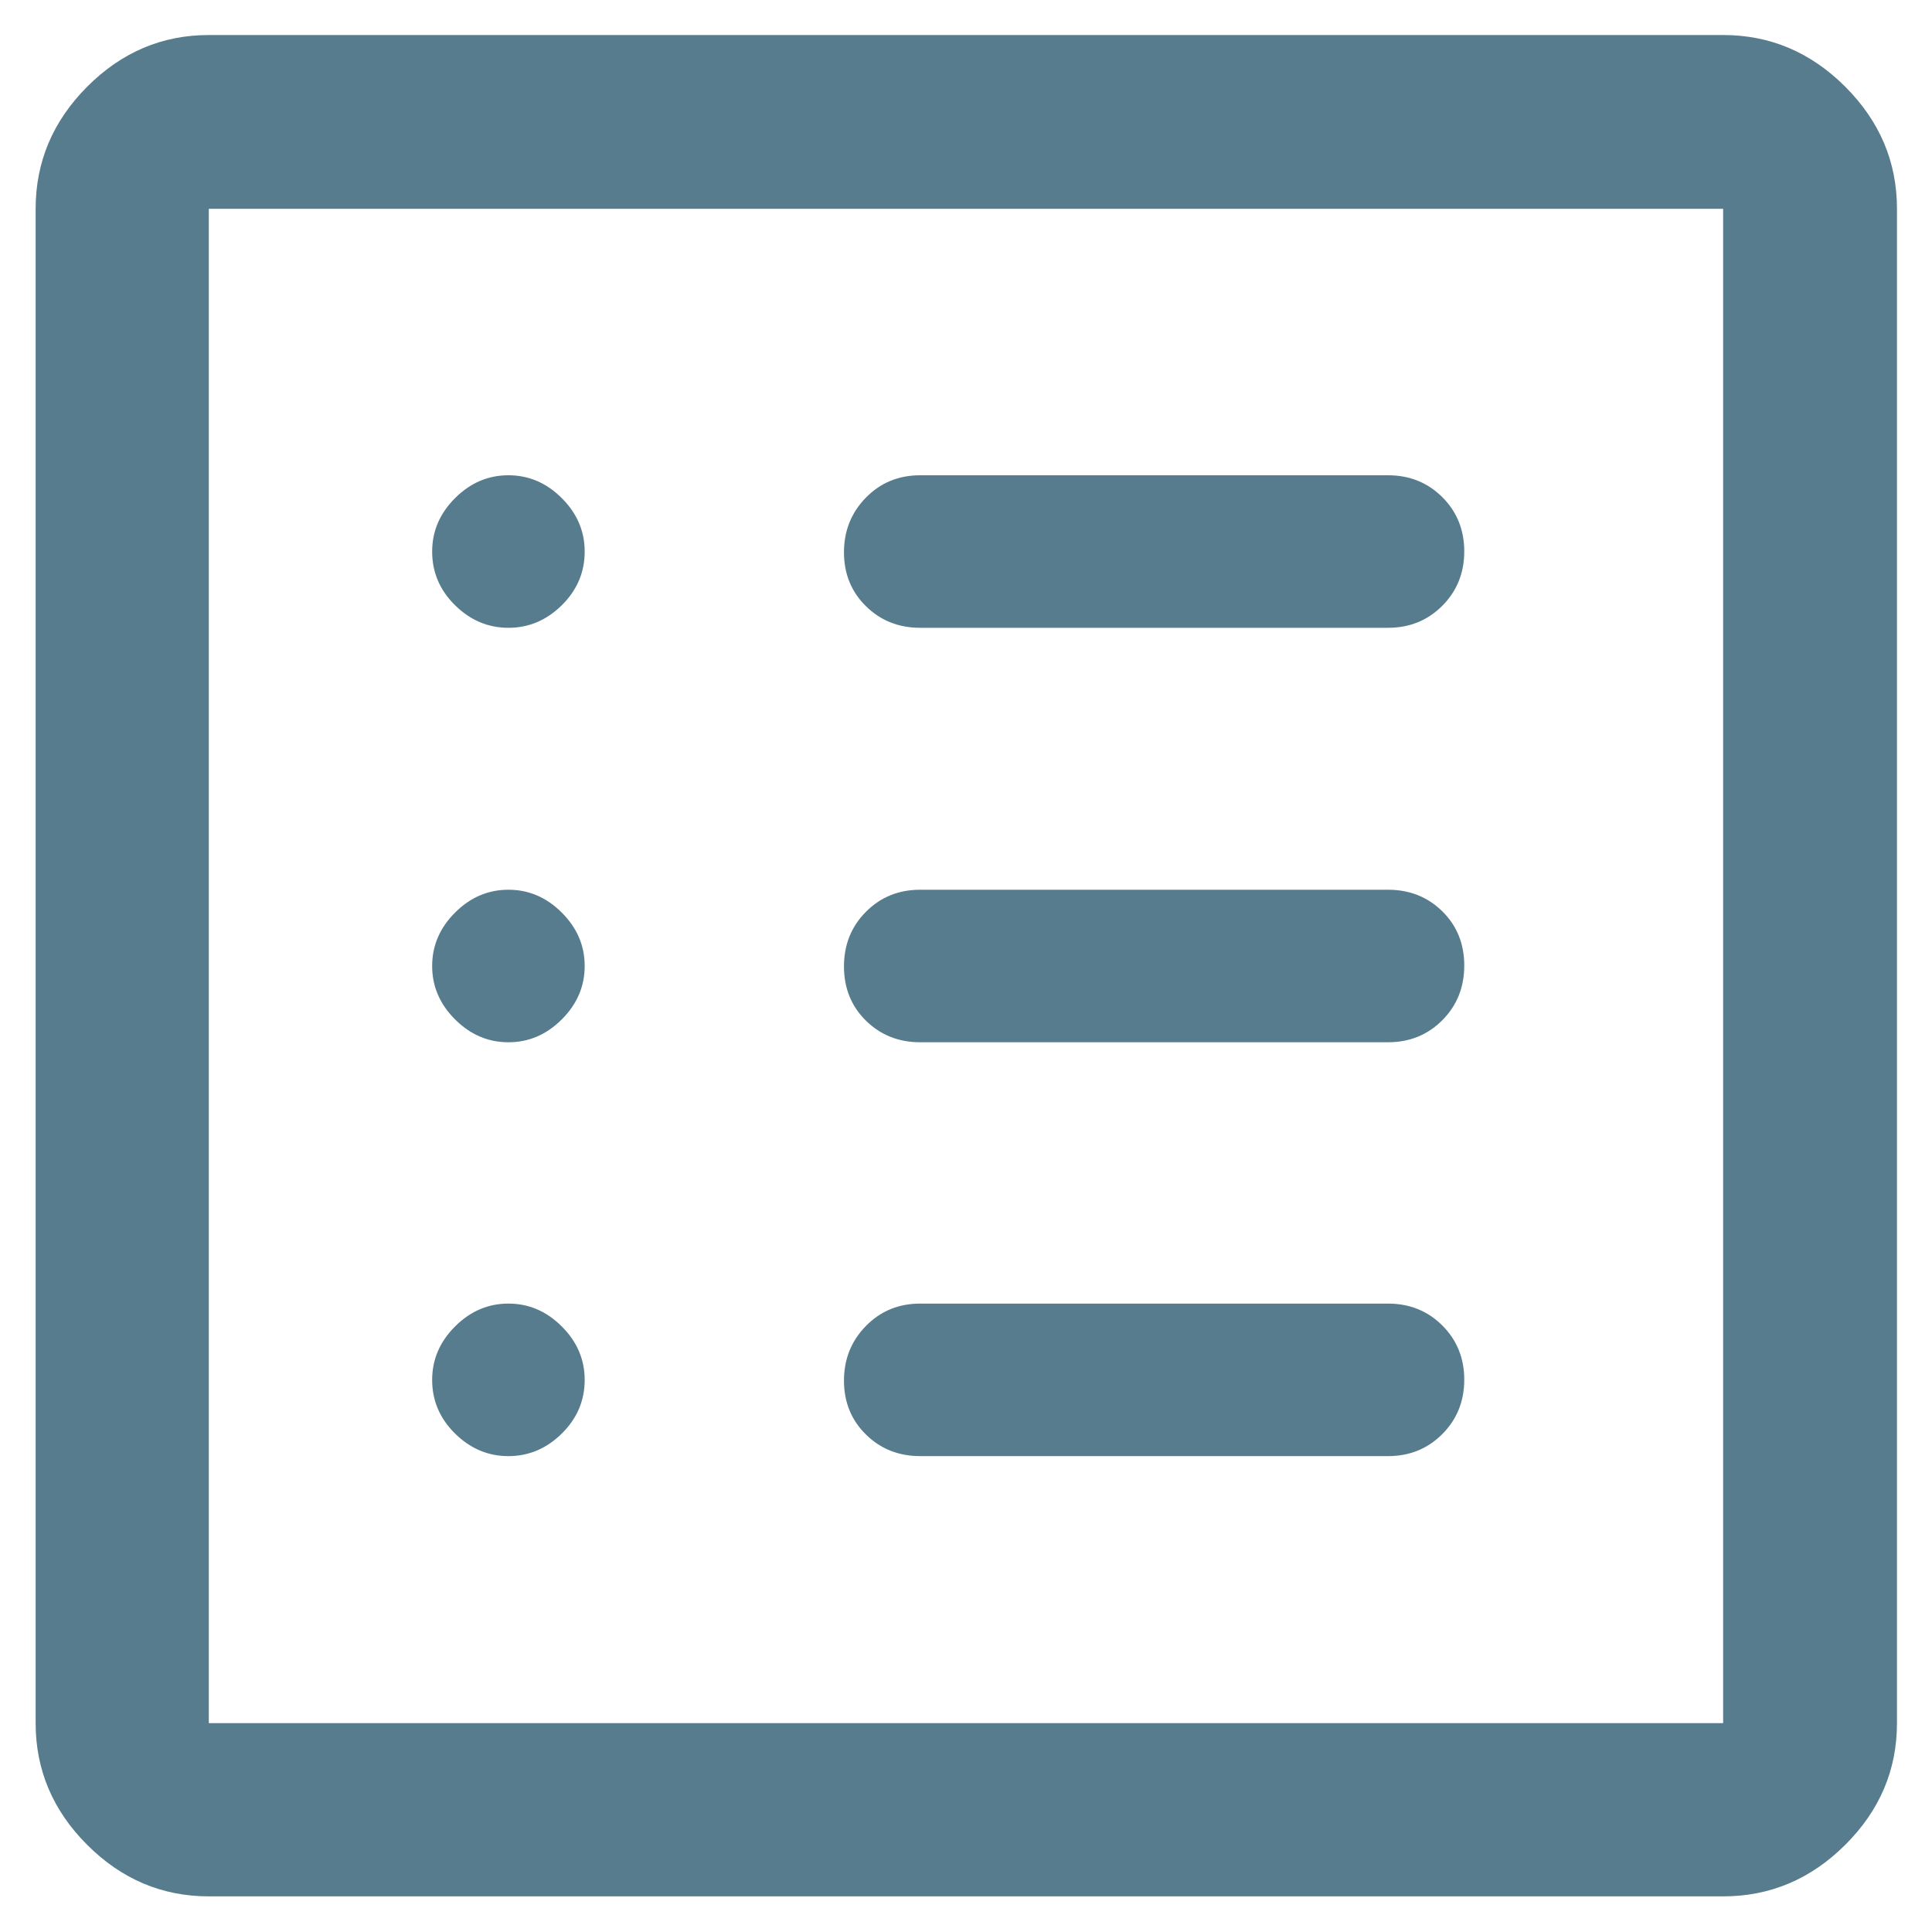 <?xml version="1.0" encoding="UTF-8"?>
<svg xmlns="http://www.w3.org/2000/svg" width="38" height="38" viewBox="0 0 38 38" fill="none">
  <path d="M10 28.64C10.4 28.64 10.75 28.492 11.05 28.196C11.35 27.9 11.5 27.548 11.5 27.14C11.5 26.74 11.35 26.39 11.05 26.09C10.75 25.79 10.4 25.64 10 25.64C9.6 25.64 9.25 25.79 8.95 26.09C8.65 26.39 8.5 26.74 8.5 27.14C8.5 27.548 8.65 27.9 8.95 28.196C9.25 28.492 9.6 28.64 10 28.64ZM10 20.5C10.4 20.5 10.75 20.35 11.05 20.05C11.35 19.75 11.5 19.4 11.5 19C11.5 18.6 11.35 18.25 11.05 17.95C10.75 17.65 10.4 17.5 10 17.5C9.6 17.5 9.25 17.65 8.95 17.95C8.65 18.25 8.5 18.6 8.5 19C8.5 19.4 8.65 19.75 8.95 20.05C9.25 20.35 9.6 20.5 10 20.5ZM10 12.348C10.4 12.348 10.75 12.2 11.05 11.904C11.35 11.608 11.5 11.256 11.5 10.848C11.5 10.448 11.35 10.098 11.05 9.798C10.75 9.498 10.4 9.348 10 9.348C9.6 9.348 9.25 9.498 8.95 9.798C8.65 10.098 8.5 10.448 8.5 10.848C8.5 11.256 8.65 11.608 8.95 11.904C9.25 12.2 9.6 12.348 10 12.348ZM18.1 28.64H27.3C27.725 28.64 28.081 28.495 28.369 28.206C28.656 27.917 28.8 27.561 28.8 27.137C28.8 26.714 28.656 26.358 28.369 26.071C28.081 25.784 27.725 25.64 27.3 25.64H18.1C17.675 25.64 17.319 25.787 17.032 26.08C16.744 26.373 16.6 26.731 16.6 27.155C16.6 27.578 16.744 27.932 17.032 28.215C17.319 28.498 17.675 28.64 18.1 28.64ZM18.1 20.5H27.3C27.725 20.5 28.081 20.355 28.369 20.066C28.656 19.777 28.8 19.419 28.8 18.991C28.8 18.564 28.656 18.208 28.369 17.925C28.081 17.642 27.725 17.5 27.3 17.5H18.1C17.675 17.5 17.319 17.645 17.032 17.934C16.744 18.223 16.6 18.581 16.6 19.009C16.6 19.436 16.744 19.792 17.032 20.075C17.319 20.358 17.675 20.5 18.1 20.5ZM18.1 12.348H27.3C27.725 12.348 28.081 12.203 28.369 11.914C28.656 11.625 28.8 11.269 28.8 10.845C28.8 10.422 28.656 10.066 28.369 9.779C28.081 9.492 27.725 9.348 27.3 9.348H18.1C17.675 9.348 17.319 9.494 17.032 9.787C16.744 10.081 16.6 10.439 16.6 10.863C16.6 11.286 16.744 11.64 17.032 11.923C17.319 12.206 17.675 12.348 18.1 12.348ZM4.107 37.299C3.187 37.299 2.39 36.961 1.714 36.285C1.039 35.61 0.701 34.812 0.701 33.892V4.107C0.701 3.184 1.039 2.384 1.714 1.706C2.39 1.028 3.187 0.689 4.107 0.689H33.892C34.816 0.689 35.616 1.028 36.294 1.706C36.972 2.384 37.311 3.184 37.311 4.107V33.892C37.311 34.812 36.972 35.61 36.294 36.285C35.616 36.961 34.816 37.299 33.892 37.299H4.107ZM4.107 33.892H33.892V4.107H4.107V33.892Z" fill="#567C8D"></path>
</svg>
